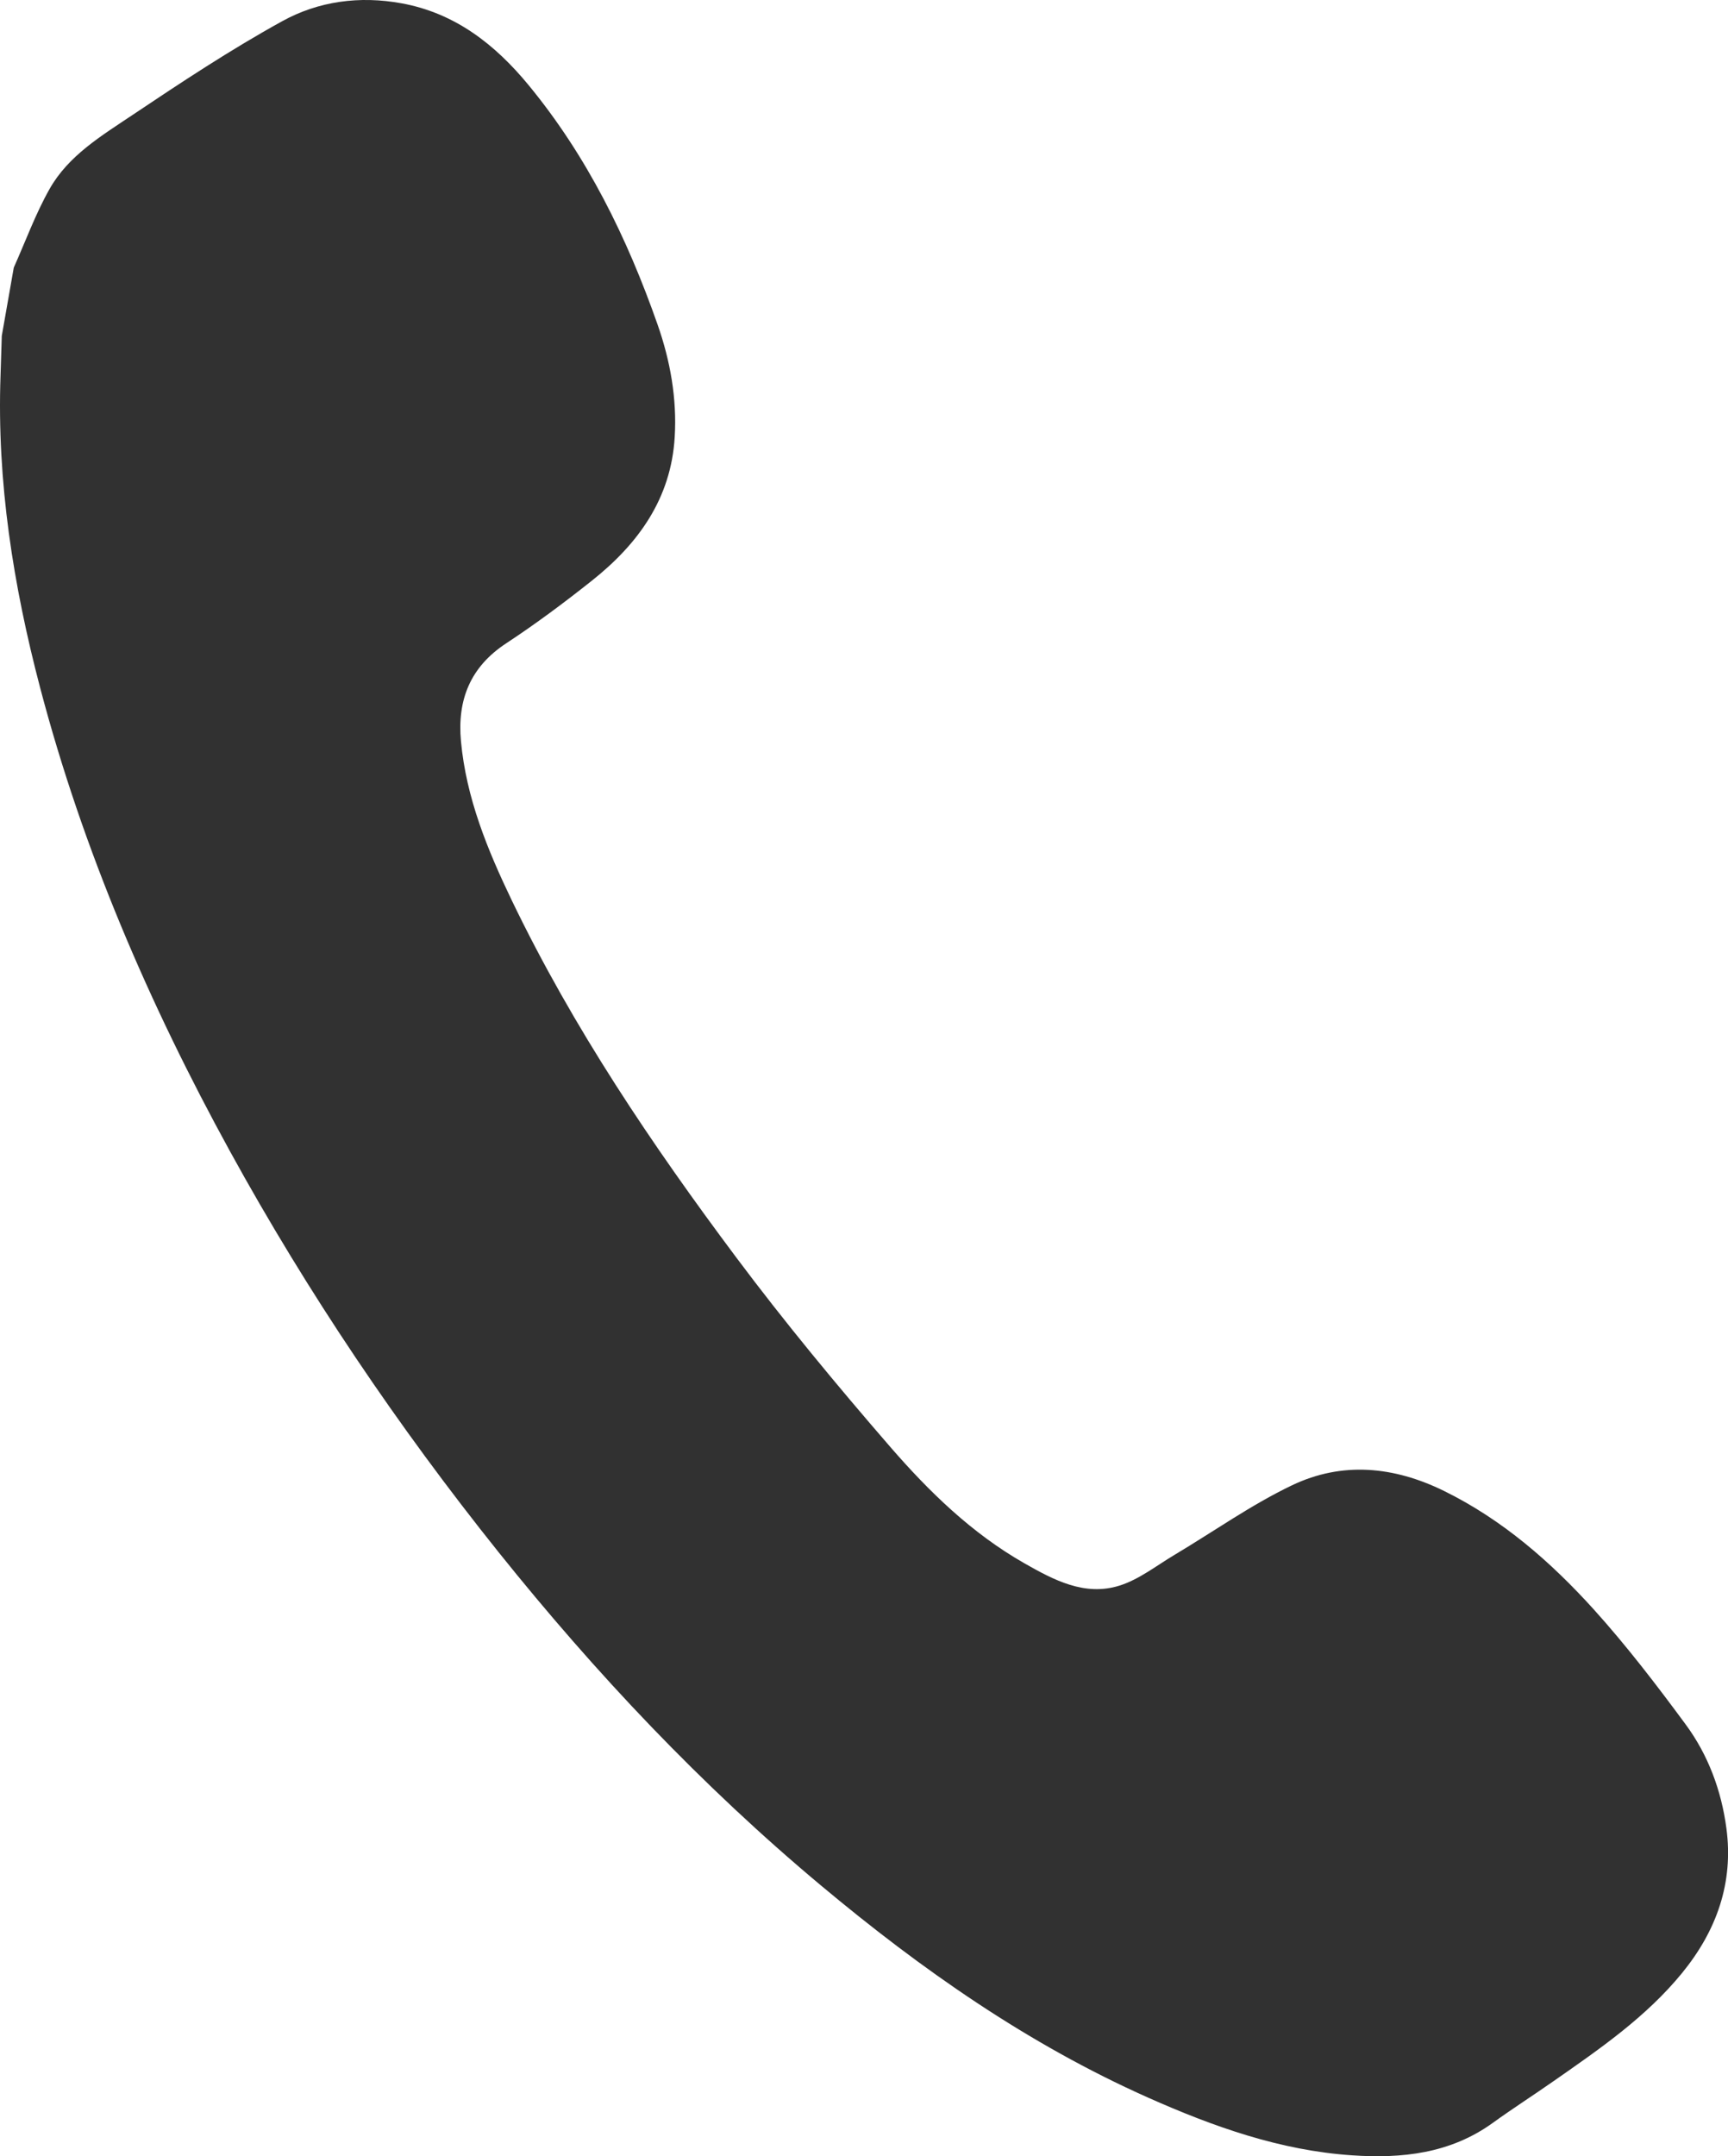 <?xml version="1.0" encoding="UTF-8"?>
<svg id="_レイヤー_1" data-name="レイヤー_1" xmlns="http://www.w3.org/2000/svg" version="1.1" viewBox="0 0 19.403 24.2">
  <!-- Generator: Adobe Illustrator 29.8.3, SVG Export Plug-In . SVG Version: 2.1.1 Build 3)  -->
  <defs>
    <style>
      .st0 {
        fill: #313131;
      }
    </style>
  </defs>
  <path class="st0" d="M.155,3.003c.132-.295.243-.601.401-.881.213-.378.587-.6.934-.833.548-.367,1.1-.732,1.677-1.05C3.575.013,4.038-.049,4.508.037c.602.109,1.053.464,1.426.917.659.799,1.109,1.718,1.45,2.69.142.405.218.827.192,1.261-.041.694-.412,1.202-.933,1.615-.31.246-.628.483-.958.7-.406.266-.552.637-.509,1.1.059.637.297,1.217.571,1.787.689,1.431,1.573,2.741,2.52,4.007.547.731,1.131,1.436,1.729,2.126.437.504.918.972,1.507,1.307.33.188.676.372,1.065.251.222-.069.417-.225.622-.347.438-.261.858-.56,1.316-.779.564-.27,1.145-.214,1.709.063.658.324,1.199.797,1.683,1.332.368.408.704.847,1.03,1.289.253.343.401.743.457,1.165.082.612-.11,1.15-.498,1.625-.404.494-.922.85-1.438,1.21-.229.16-.463.31-.689.473-.476.343-1.018.401-1.577.363-.808-.054-1.559-.322-2.292-.648-1.35-.601-2.546-1.439-3.674-2.382-1.338-1.118-2.528-2.379-3.618-3.739-1.133-1.415-2.144-2.912-3.017-4.501-.908-1.654-1.651-3.377-2.132-5.205C.149,6.571-.036,5.407.006,4.216c.005-.148.009-.297.014-.446.045-.256.09-.512.135-.768Z"/>
</svg>